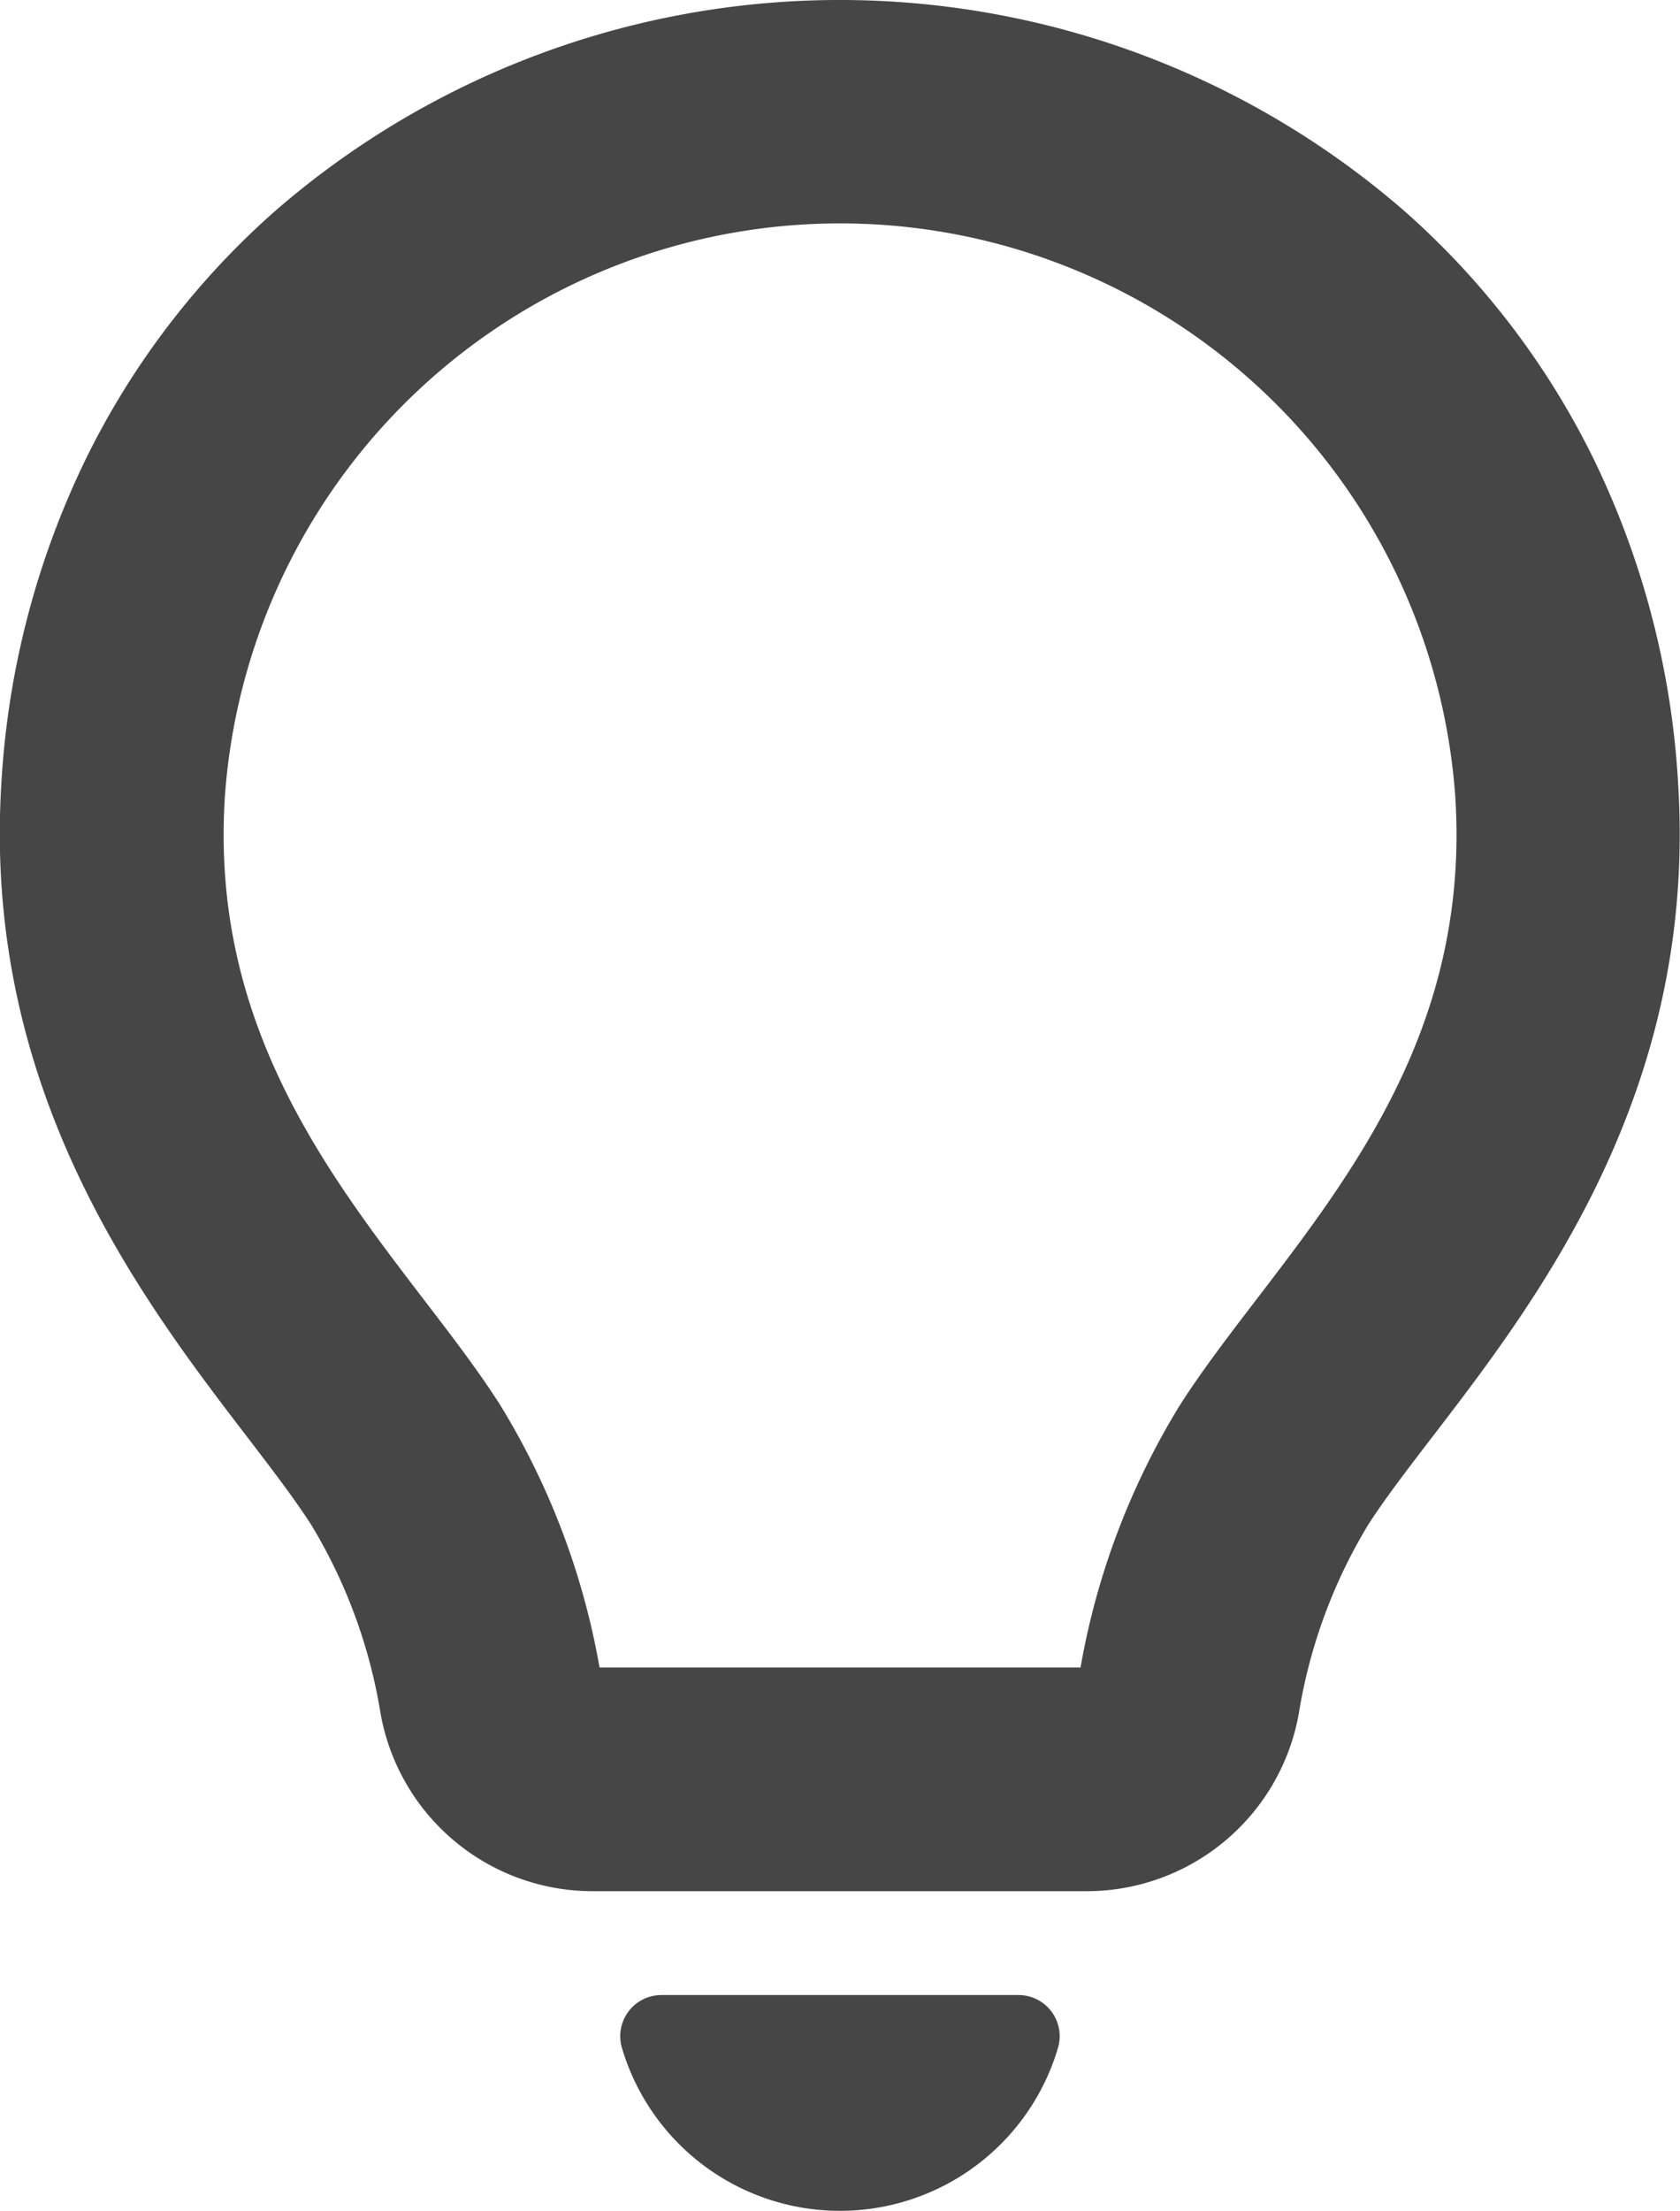 <svg xmlns="http://www.w3.org/2000/svg" width="22.538" height="29.65" viewBox="0 0 22.538 29.65"><g transform="translate(-2774.906 -1970.515)"><path d="M2789.49,1995.877h-6.629a2.889,2.889,0,0,1-2.851-2.392,7.058,7.058,0,0,0-.923-2.512c-.218-.342-.517-.733-.863-1.185-1.415-1.847-3.554-4.639-3.3-8.763a11.432,11.432,0,0,1,1.141-4.37,10.74,10.74,0,0,1,2.552-3.328,11.553,11.553,0,0,1,15.109,0,10.735,10.735,0,0,1,2.552,3.328,11.431,11.431,0,0,1,1.141,4.37c.258,4.125-1.881,6.916-3.3,8.763-.346.452-.646.842-.864,1.185a7.045,7.045,0,0,0-.923,2.511A2.89,2.89,0,0,1,2789.49,1995.877Zm-6.541-3h6.453a10.014,10.014,0,0,1,1.331-3.515c.288-.452.64-.912,1.013-1.4,1.346-1.756,2.872-3.747,2.684-6.752a8.274,8.274,0,0,0-16.508,0c-.188,3,1.338,4.995,2.684,6.752.373.487.725.946,1.013,1.4A10.026,10.026,0,0,1,2782.949,1992.877Z" transform="translate(0 0)" fill="#464646"/><path d="M2833,2161.734a.552.552,0,0,1,.526.713,3.05,3.05,0,0,1-5.847,0,.552.552,0,0,1,.526-.713Z" transform="translate(-44.428 -164.464)" fill="#464646"/></g></svg>